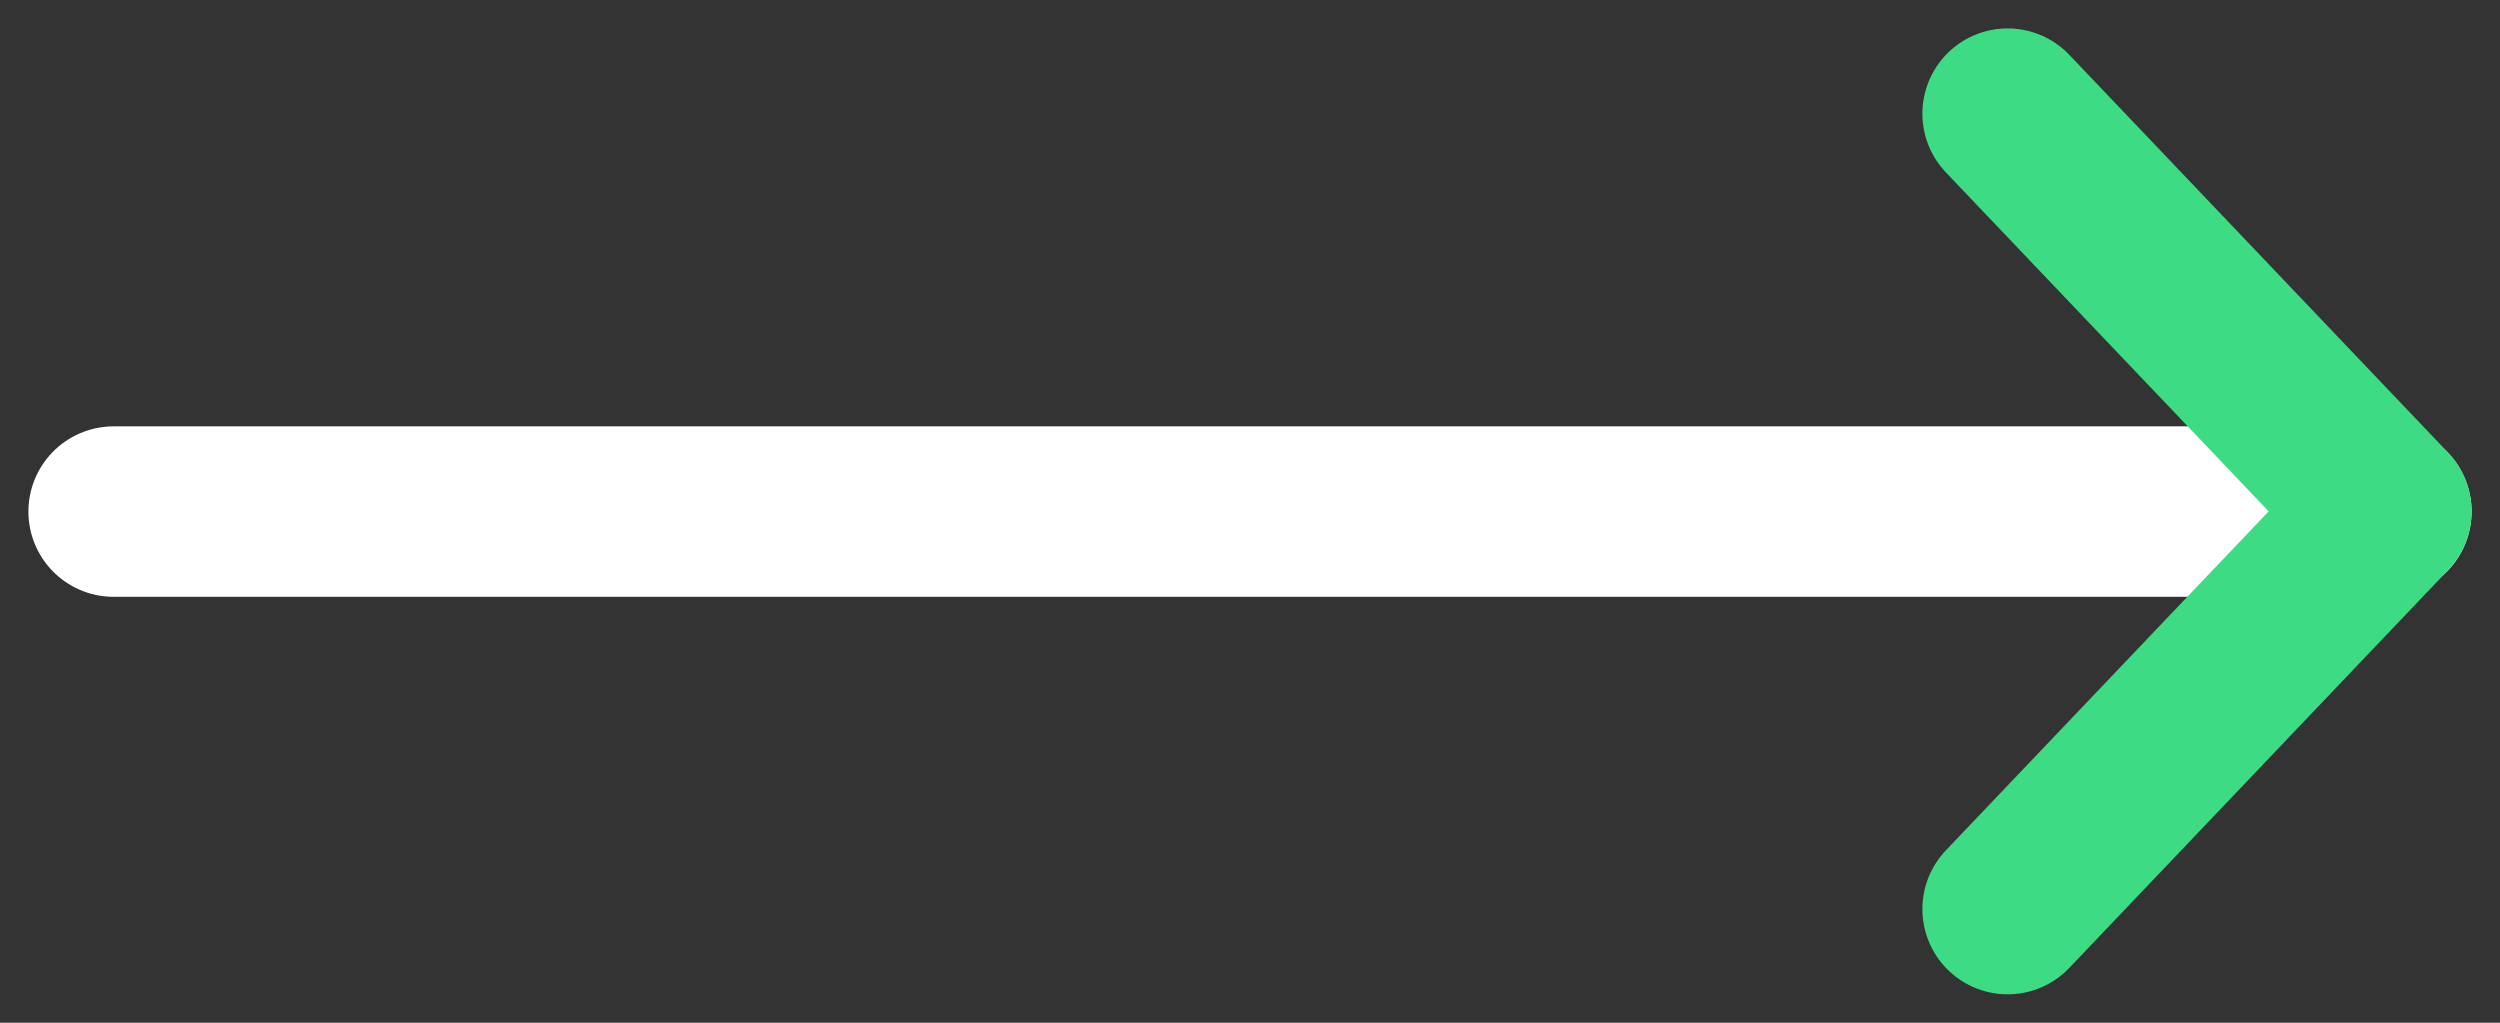 <svg width="22" height="9" viewBox="0 0 22 9" fill="none" xmlns="http://www.w3.org/2000/svg">
<rect x="0" y="0" width="22" height="9" fill="#333333" stroke="none"/>
<path d="M21 4.502H1" stroke="white" stroke-width="1.5" stroke-linecap="round" stroke-linejoin="round"/>
<path d="M17.667 8L21 4.5L17.667 1" stroke="#3DDC84" stroke-width="1.5" stroke-linecap="round" stroke-linejoin="round"/>
</svg>
